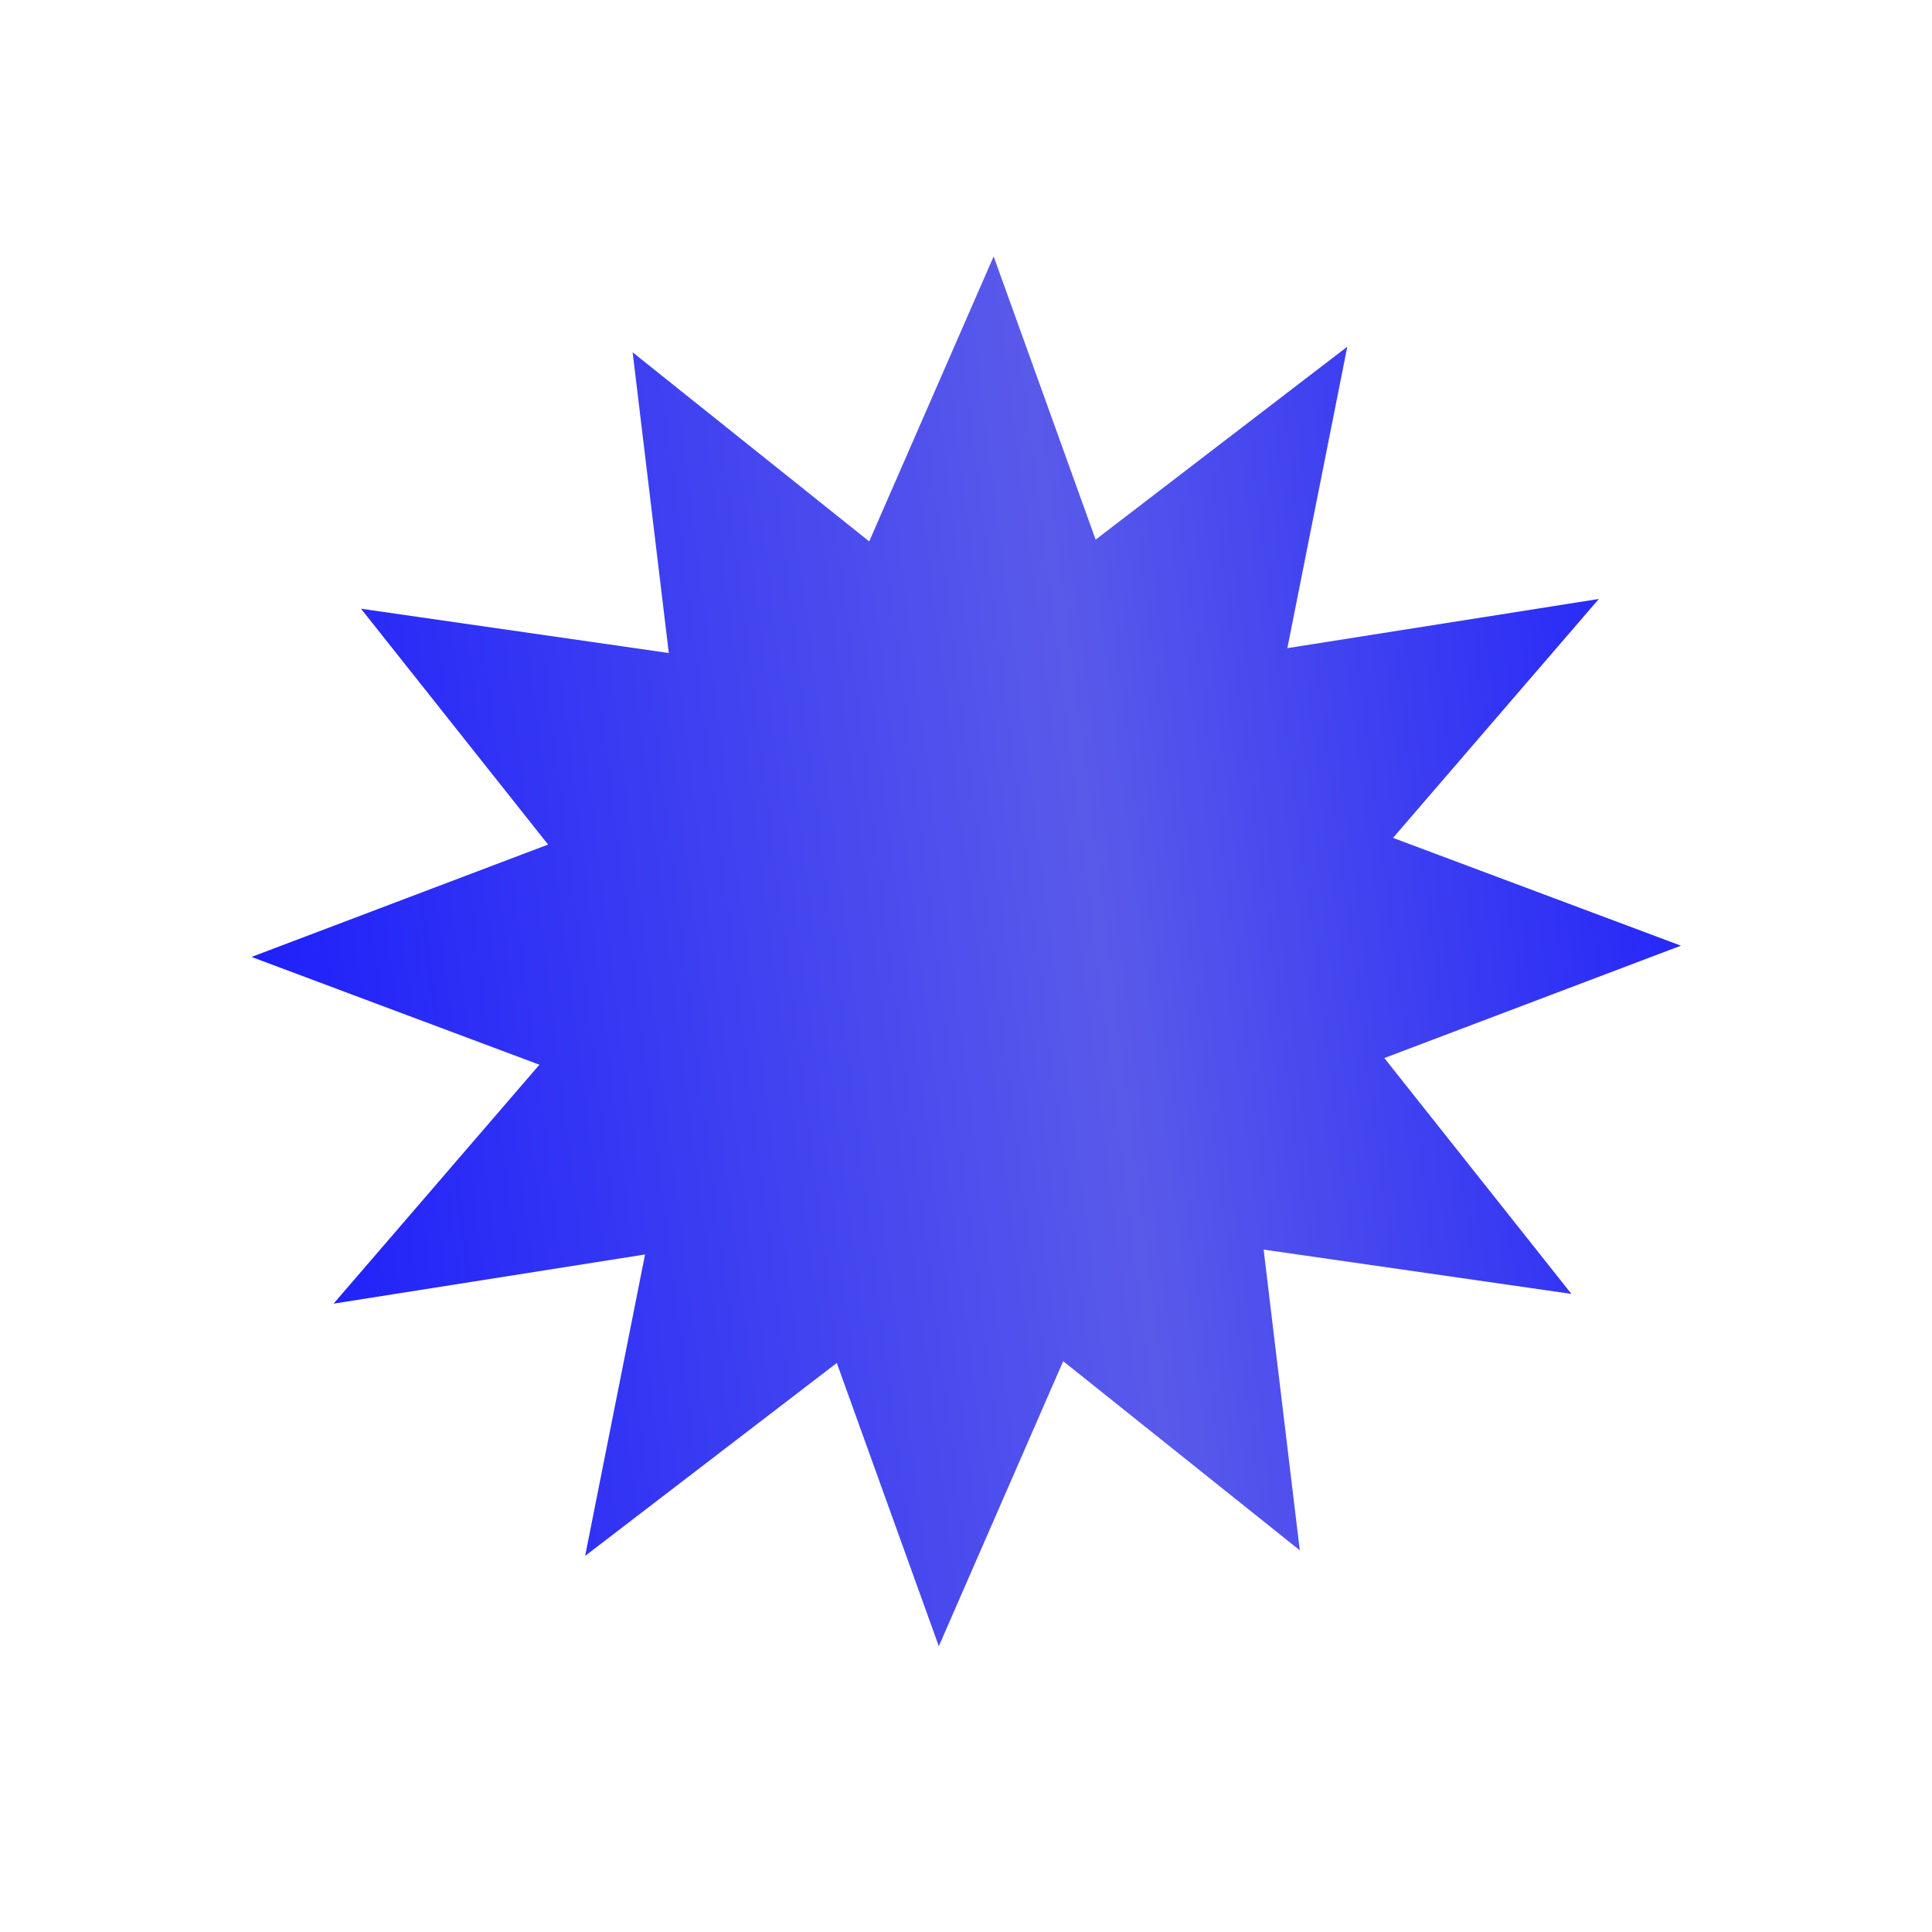 <?xml version="1.0" encoding="UTF-8"?> <svg xmlns="http://www.w3.org/2000/svg" width="42" height="42" viewBox="0 0 42 42" fill="none"> <path d="M13.753 7.659L18.896 11.77L21.601 5.574L23.818 11.731L29.289 7.537L27.986 14.09L34.757 13.021L30.283 18.215L36.541 20.558L30.094 23.001L34.161 28.128L27.47 27.165L28.256 33.702L23.113 29.591L20.409 35.787L18.191 29.63L12.72 33.824L14.023 27.271L7.252 28.34L11.726 23.146L5.468 20.803L11.915 18.36L7.848 13.233L14.539 14.196L13.753 7.659Z" fill="url(#paint0_linear_522_889)"></path> <defs> <linearGradient id="paint0_linear_522_889" x1="1.024" y1="16.07" x2="40.354" y2="11.1" gradientUnits="userSpaceOnUse"> <stop stop-color="#1214FD"></stop> <stop offset="0.56" stop-color="#595AEA"></stop> <stop offset="1" stop-color="#1214FD"></stop> </linearGradient> </defs> </svg> 